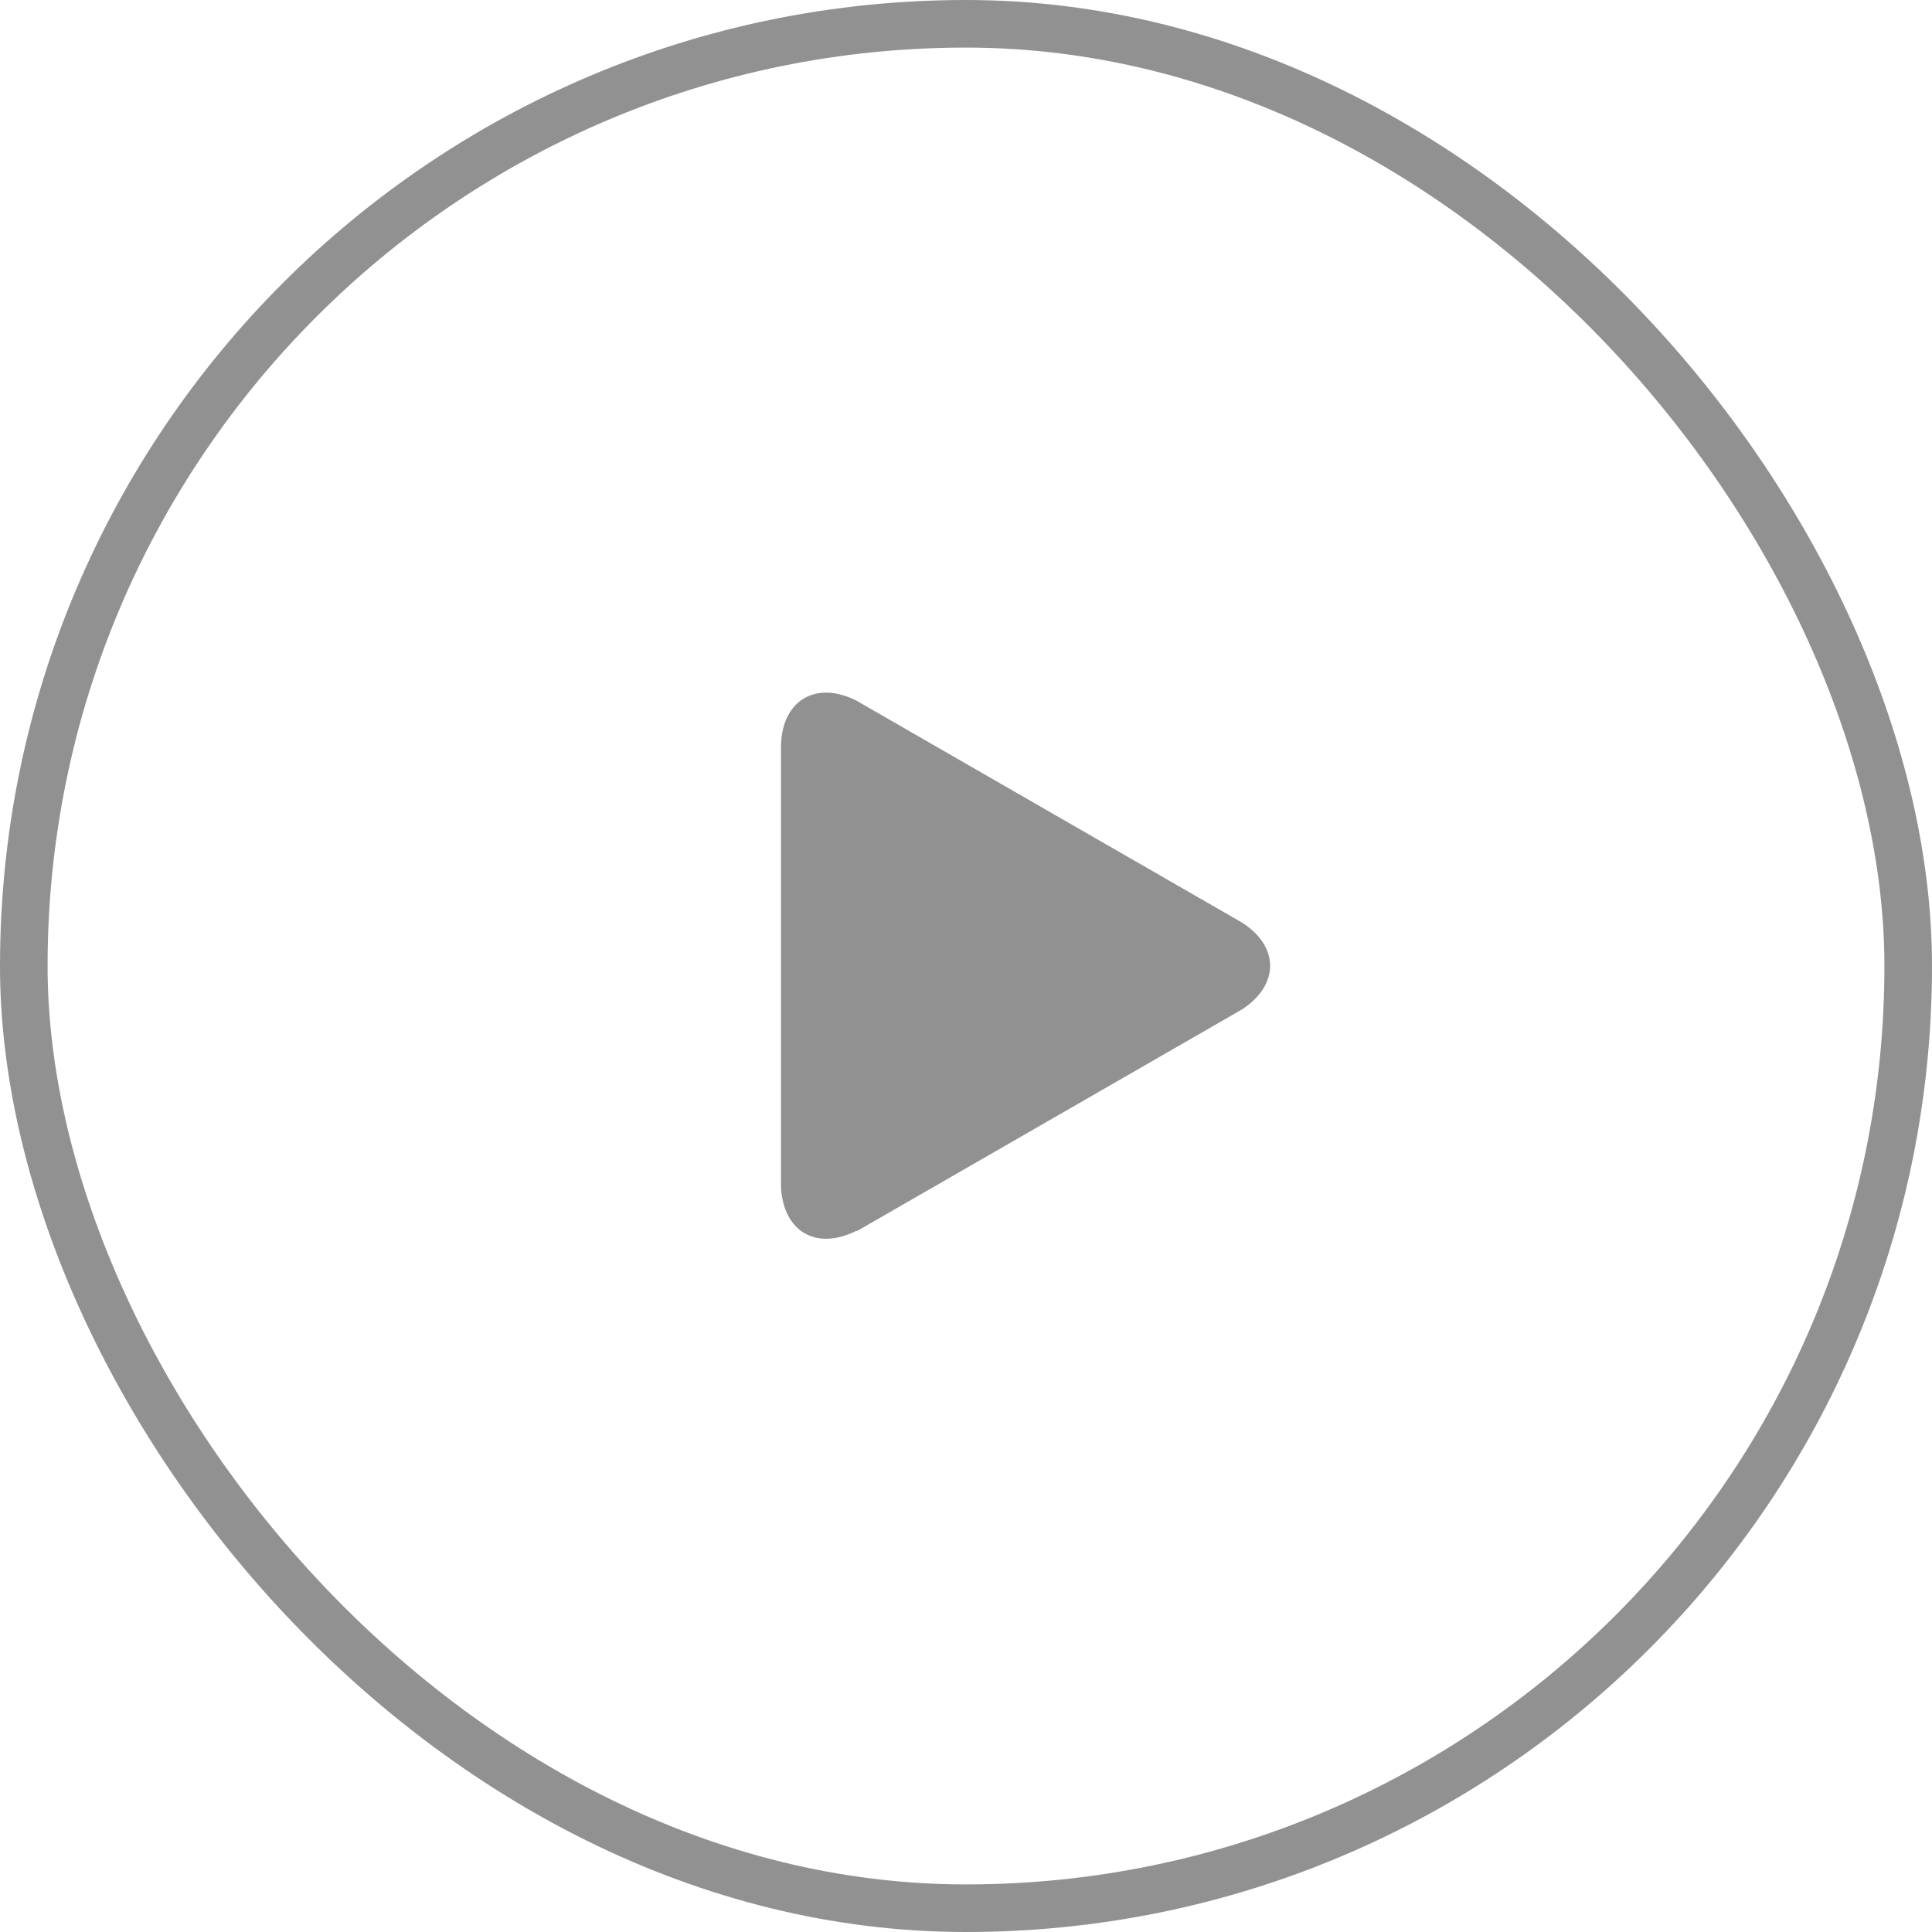 <?xml version="1.0" encoding="UTF-8"?>
<svg id="Camada_2" data-name="Camada 2" xmlns="http://www.w3.org/2000/svg" viewBox="0 0 32.48 32.48">
  <defs>
    <style>
      .cls-1 {
        fill: #919191;
      }

      .cls-2 {
        fill: none;
        stroke: #919191;
        stroke-miterlimit: 10;
        stroke-width: .8px;
      }
    </style>
  </defs>
  <g id="Layer_1" data-name="Layer 1">
    <rect class="cls-2" x=".4" y=".4" width="31.68" height="31.68" rx="15.84" ry="15.84"/>
    <path class="cls-1" d="M14.4,20.69c-.67.34-1.23.02-1.27-.73v-7.45c.03-.75.6-1.07,1.27-.73l6.48,3.73c.63.4.63,1.05,0,1.46l-6.48,3.73Z"/>
  </g>
</svg>